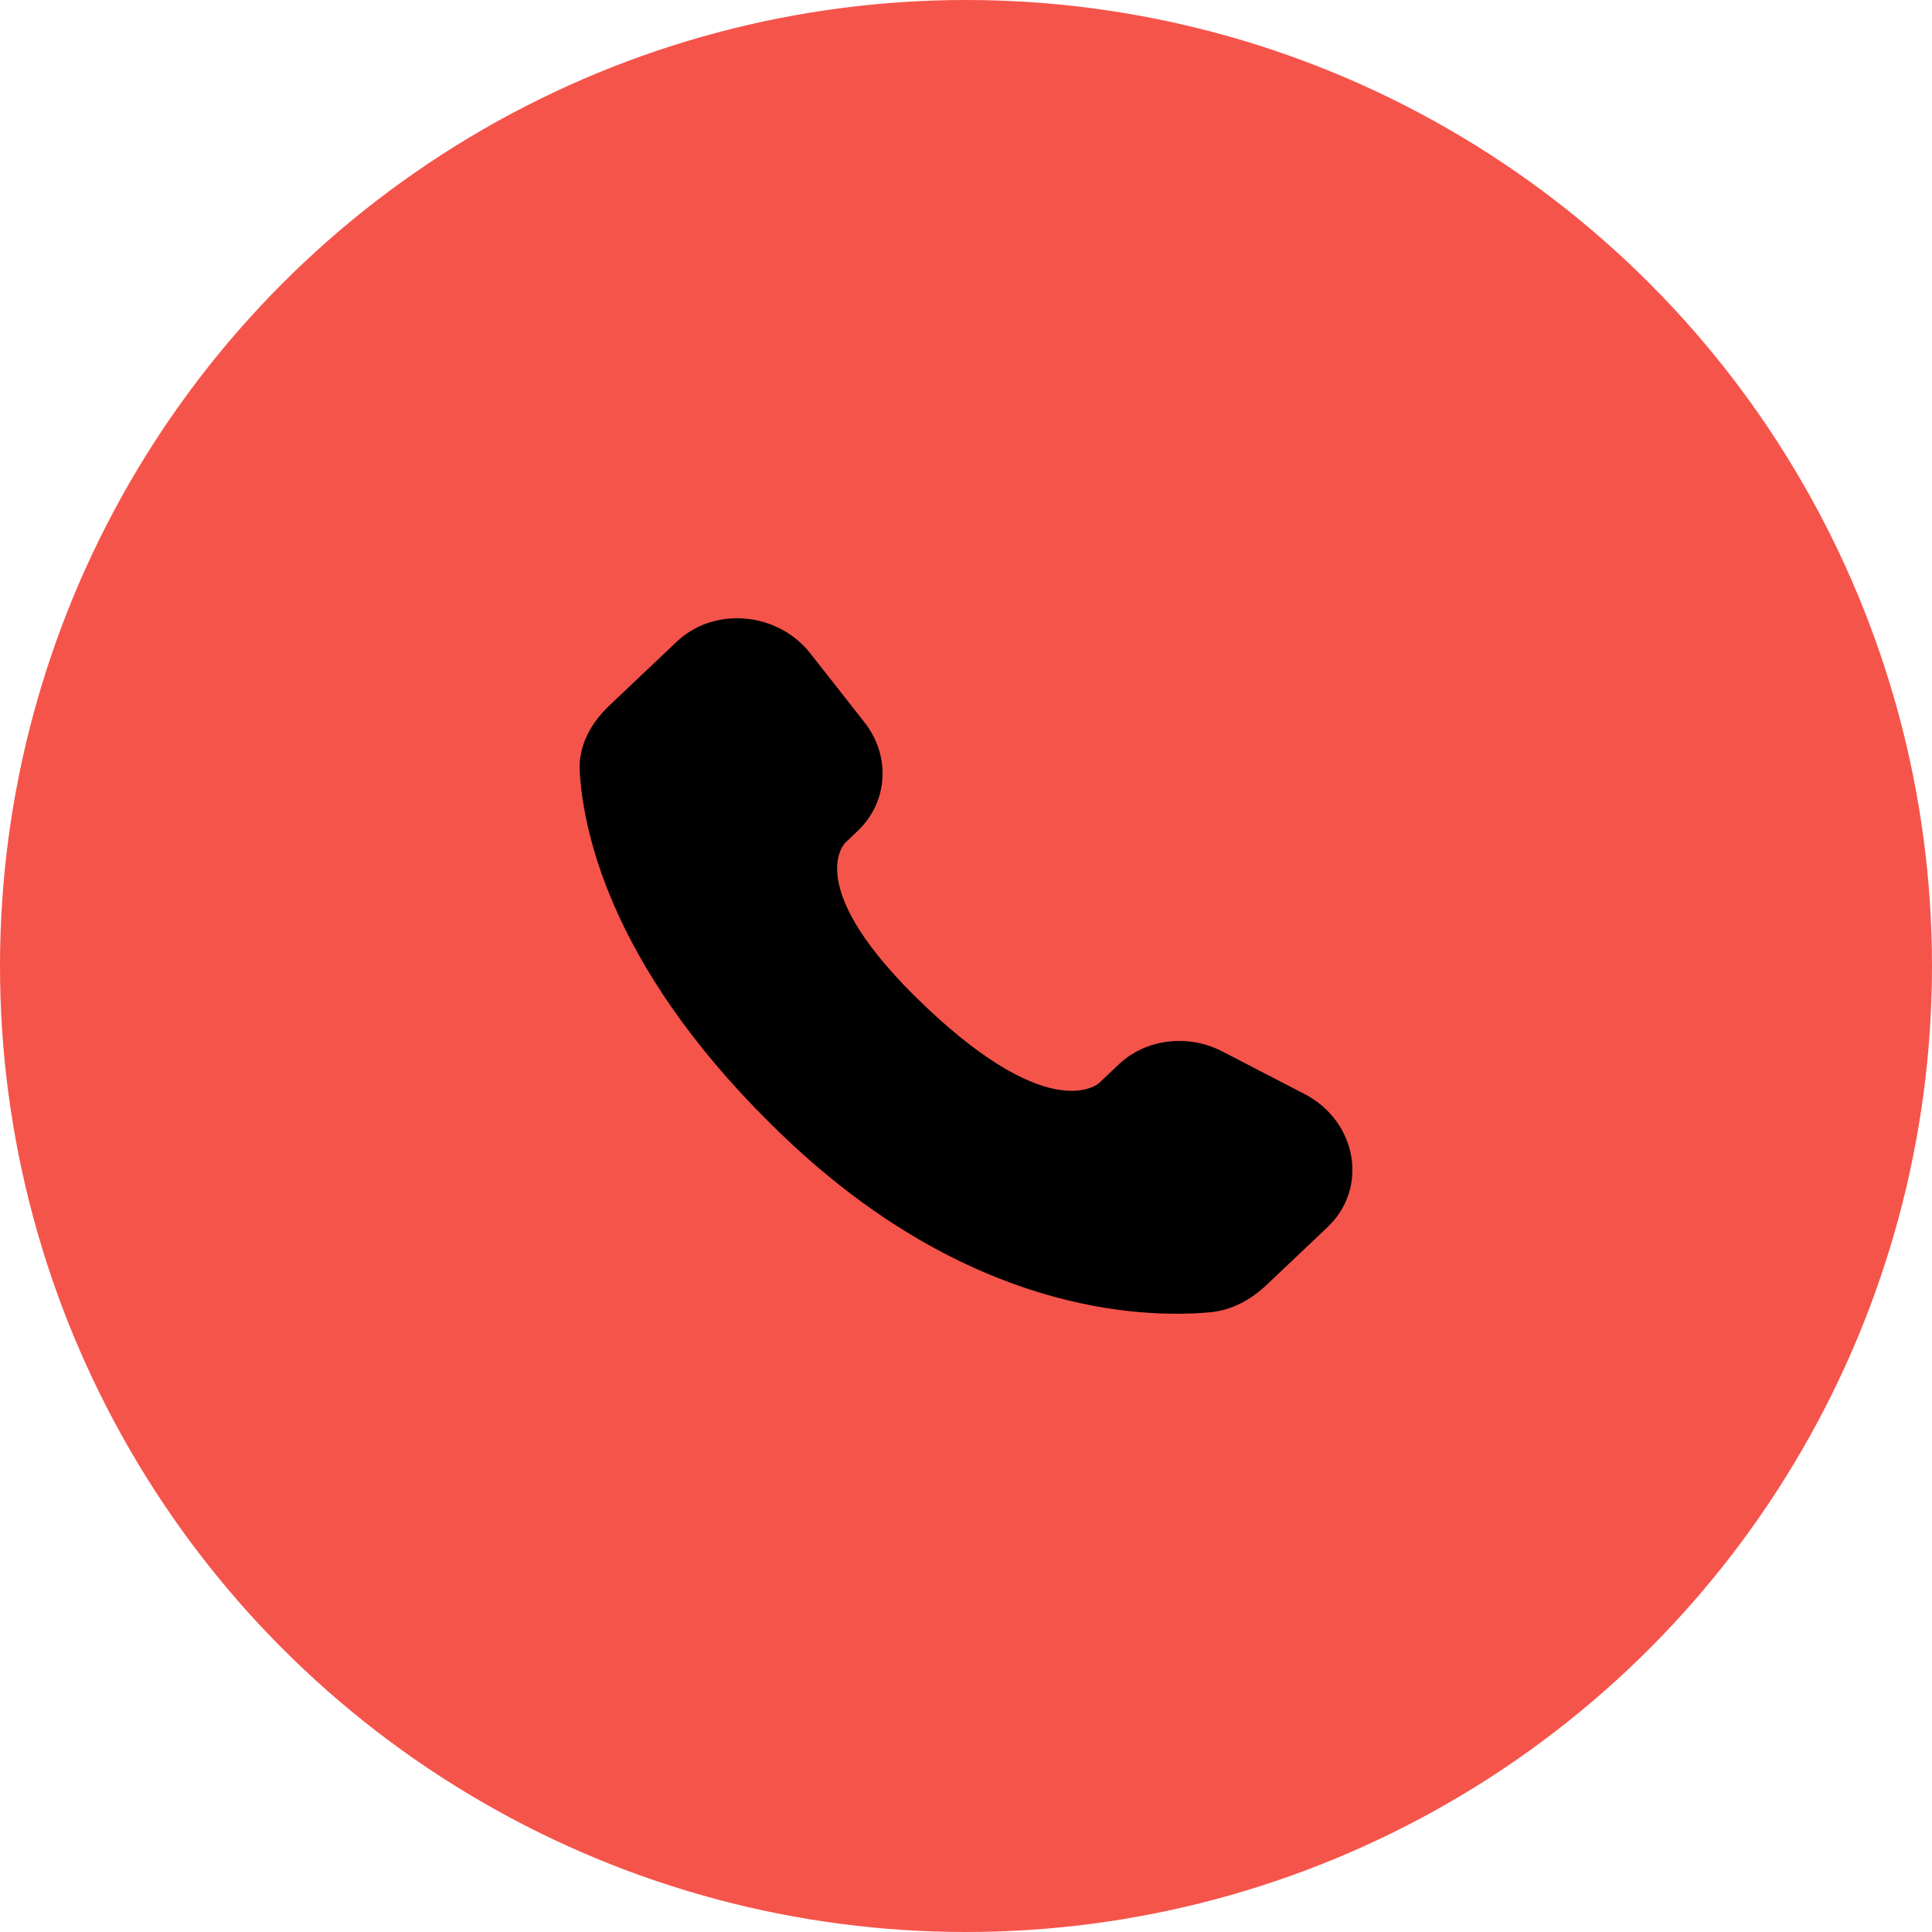 <?xml version="1.0" encoding="UTF-8"?> <svg xmlns="http://www.w3.org/2000/svg" width="50" height="50" viewBox="0 0 50 50" fill="none"><circle cx="25" cy="25" r="25" fill="#F5544B"></circle><path d="M28.952 27.548L28.446 28.027C28.446 28.027 27.243 29.167 23.96 26.056C20.677 22.945 21.88 21.806 21.88 21.806L22.198 21.503C22.983 20.759 23.058 19.565 22.372 18.693L20.972 16.911C20.123 15.831 18.484 15.688 17.512 16.609L15.768 18.261C15.287 18.718 14.964 19.309 15.003 19.965C15.103 21.646 15.901 25.259 20.35 29.476C25.069 33.946 29.496 34.124 31.306 33.963C31.88 33.912 32.377 33.635 32.779 33.254L34.356 31.759C35.423 30.75 35.123 29.018 33.759 28.312L31.636 27.212C30.741 26.749 29.652 26.885 28.952 27.548Z" fill="black"></path></svg> 